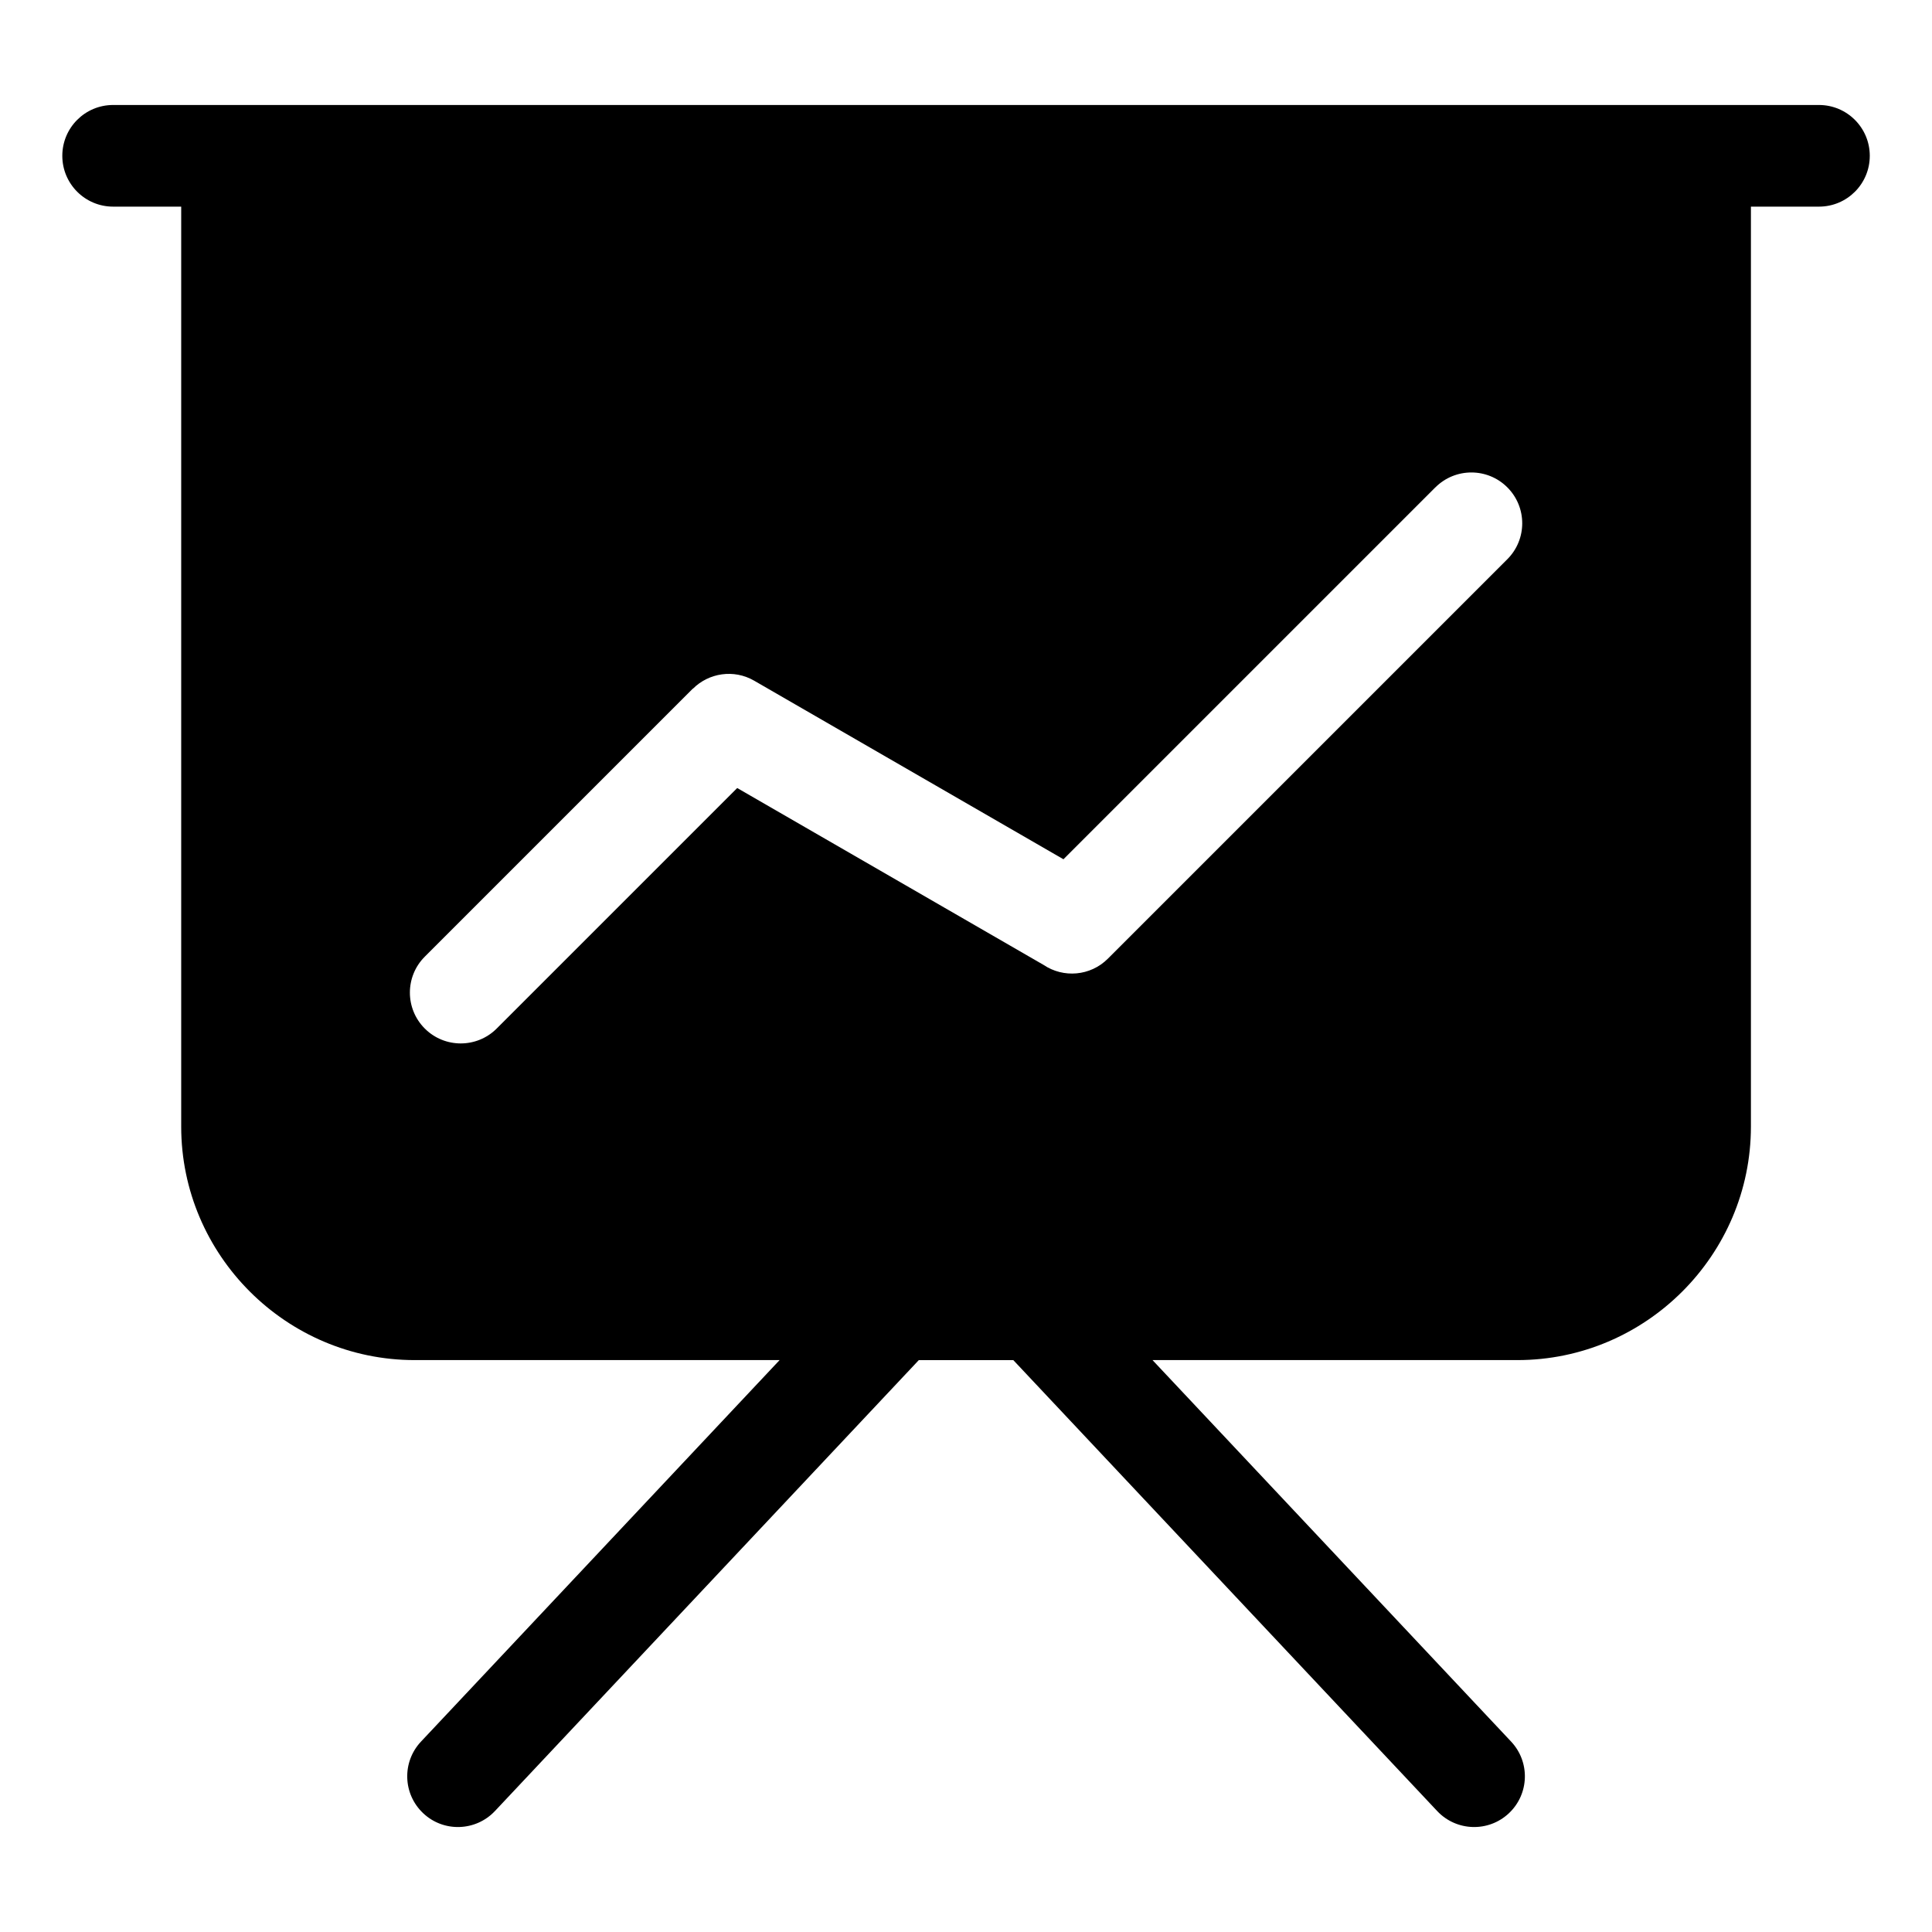 <?xml version="1.0" encoding="UTF-8"?>
<!-- Uploaded to: SVG Repo, www.svgrepo.com, Generator: SVG Repo Mixer Tools -->
<svg fill="#000000" width="800px" height="800px" version="1.1" viewBox="144 144 512 512" xmlns="http://www.w3.org/2000/svg">
 <path d="m192.02 198.76v243.8c0 34.039 27.84 61.879 61.879 61.879h96.703l-95.023 101.09c-5.094 5.41-4.836 13.906 0.574 19 5.394 5.094 13.906 4.82 19-0.574l112.34-119.51h25.043l112.34 119.51c5.078 5.394 13.586 5.668 19 0.574 5.41-5.094 5.668-13.586 0.574-19l-95.023-101.09h96.703c34.039 0 61.879-27.855 61.879-61.879v-243.8h18.031c7.453 0 13.469-6.031 13.469-13.469s-6.031-13.469-13.469-13.469h-452.06c-7.453 0-13.469 6.031-13.469 13.469s6.031 13.469 13.469 13.469zm332.38 74.395c5.262-5.262 13.801-5.262 19.059 0 5.262 5.262 5.262 13.785 0 19.043l-105.86 105.86c-4.641 4.641-11.805 5.184-17.051 1.648l-81.18-46.871-63.738 63.738c-5.262 5.262-13.801 5.262-19.059 0-5.262-5.262-5.262-13.785 0-19.043l71.039-71.039 0.016 0.031c4.203-4.203 10.852-5.246 16.234-2.133l81.965 47.324 98.578-98.578z" fill-rule="evenodd"/>
</svg>
